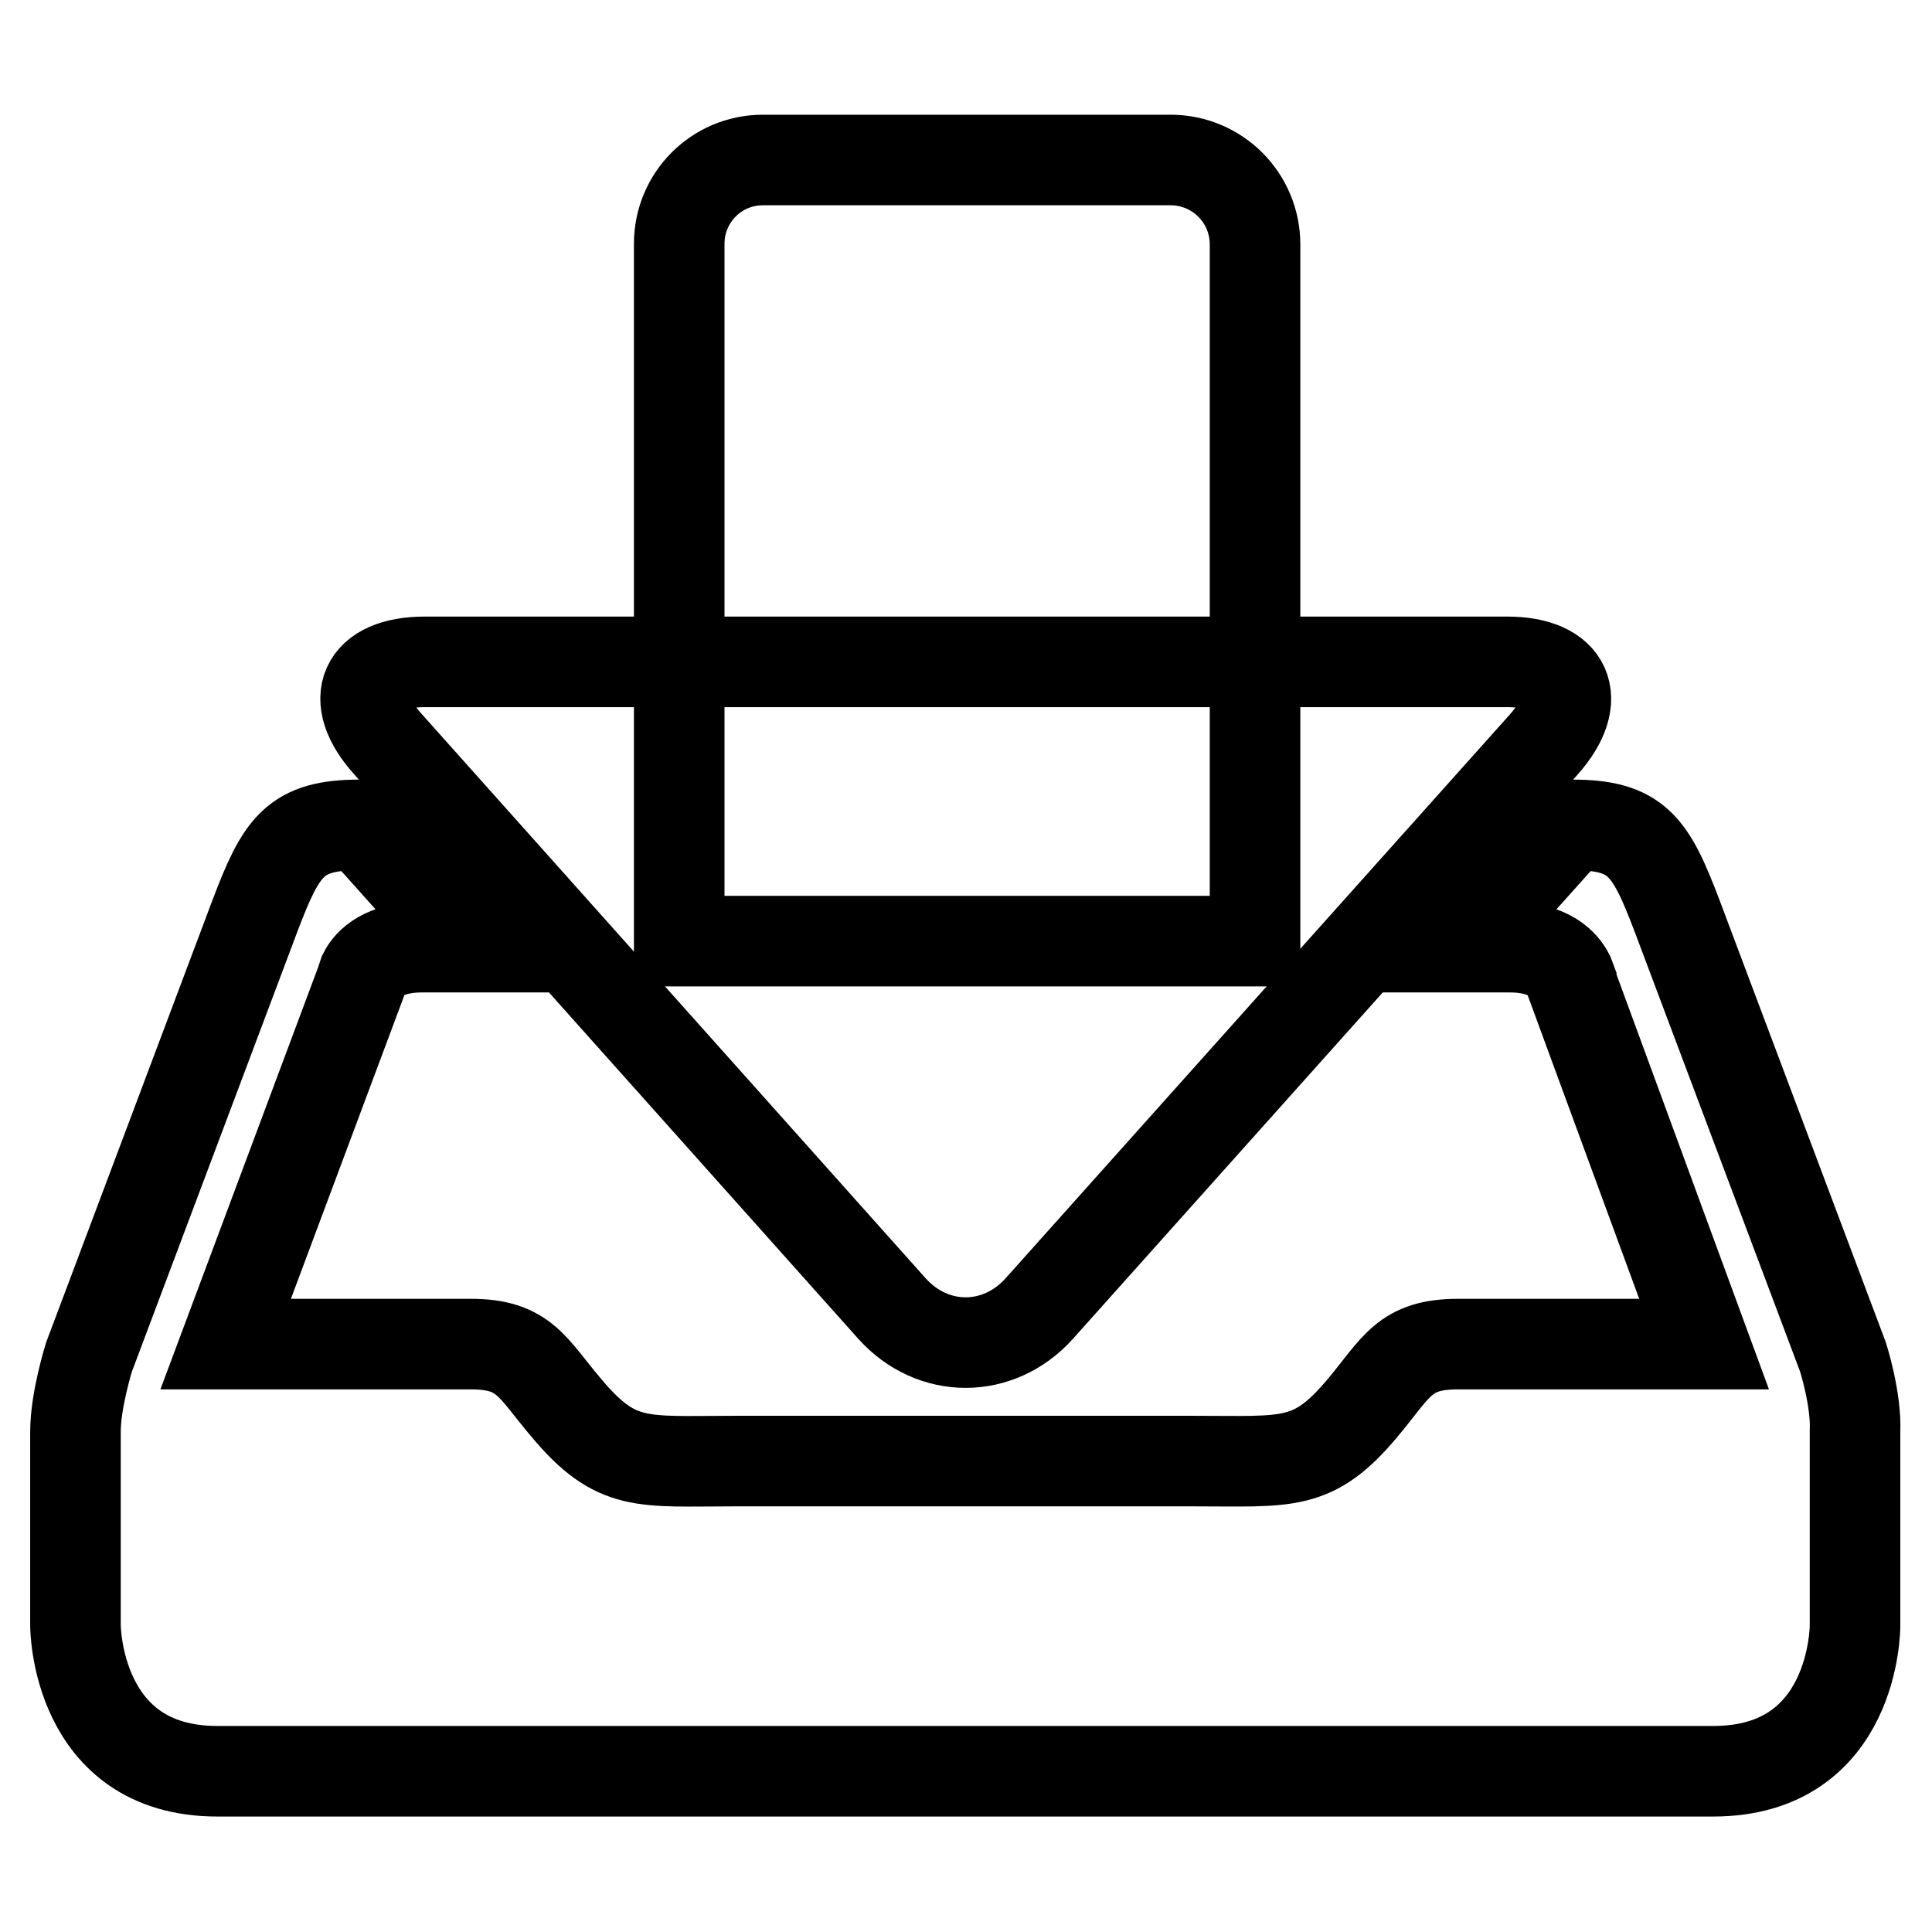 <?xml version="1.0" encoding="utf-8"?>
<!-- Svg Vector Icons : http://www.onlinewebfonts.com/icon -->
<!DOCTYPE svg PUBLIC "-//W3C//DTD SVG 1.1//EN" "http://www.w3.org/Graphics/SVG/1.1/DTD/svg11.dtd">
<svg version="1.1" xmlns="http://www.w3.org/2000/svg" xmlns:xlink="http://www.w3.org/1999/xlink" x="0px" y="0px" viewBox="0 0 256 256" enable-background="new 0 0 256 256" xml:space="preserve">
<g><g><path stroke-width="12" fill-opacity="0" stroke="#000000"  d="M199.7,87.7c8,0,10.2,4.9,4.9,10.9l-66.9,74.8c-5.4,6-14.1,6-19.5,0L51.4,98.6c-5.4-6-3.2-10.9,4.9-10.9L199.7,87.7L199.7,87.7z"/><path stroke-width="12" fill-opacity="0" stroke="#000000"  d="M155.1,21.2h-54c-6.2,0-11.1,5-11.1,11.1v92.4h76.3V32.4C166.3,26.2,161.3,21.2,155.1,21.2z"/><path stroke-width="12" fill-opacity="0" stroke="#000000"  d="M244.2,179.8l-22-58.5c-3.5-9.2-5.3-12-13.9-12h-0.1l-14.5,16.2h6.3c5.3,0,7.2,2.3,7.9,3.7l0.3,0.8c0,0.1,0,0.2,0,0.2h0l17.6,47.9h-32.6c-7.1,0-8.1,3-12.6,8.4c-6.6,7.9-9.9,7.1-22.3,7.1c0,0-0.7,0-1.9,0c-10.1,0-48.9,0-57.2,0c-1.2,0-1.9,0-1.9,0c-12.3,0-15.6,0.9-22.3-7.1c-4.5-5.3-5.5-8.4-12.6-8.4H29.9l17.9-47.9l0,0l0.4-1.2c0.7-1.4,2.7-3.5,7.8-3.5h6.3l-14.5-16.2h-0.1c-8.6,0-10.4,2.8-13.9,12l-22,58.5c0,0-1.8,5.7-1.8,9.9l0,25.7c0,0,0,19.3,18.8,19.3h67.5h63.2h67.5c18.9,0,18.8-19.3,18.8-19.3l0-25.7C246,185.4,244.2,179.8,244.2,179.8z"/></g></g>
</svg>